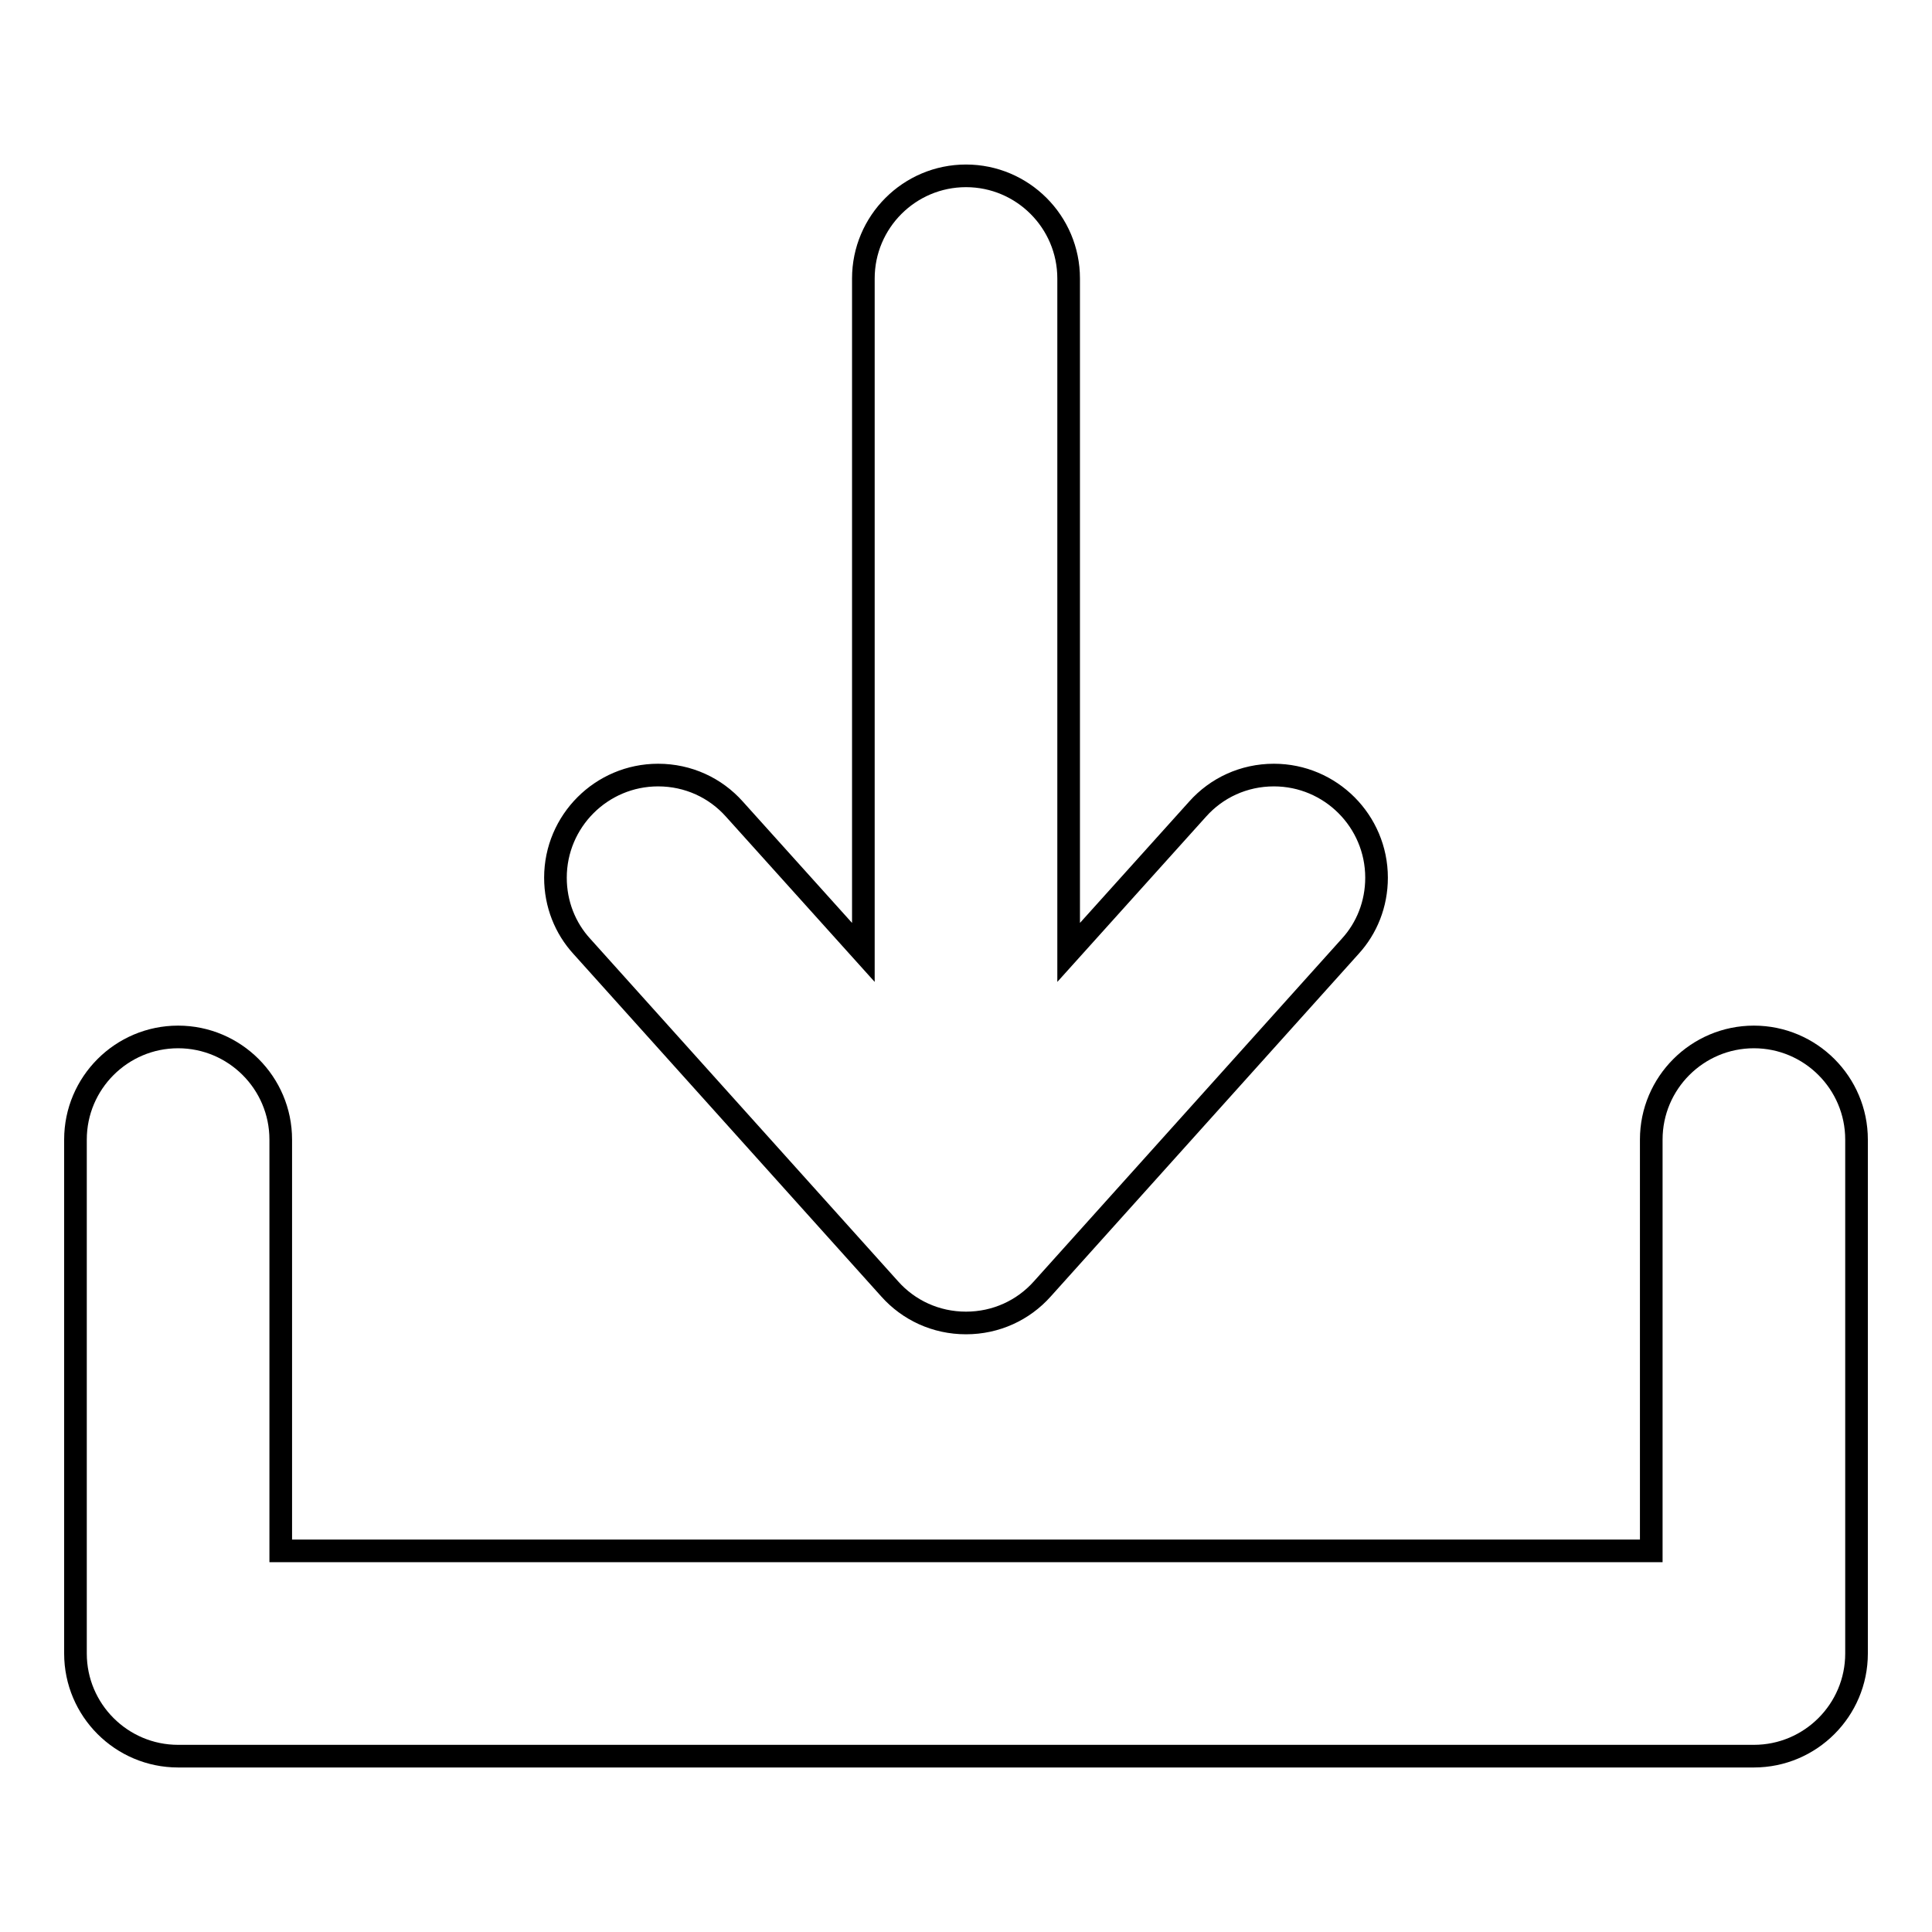 <?xml version="1.0" encoding="utf-8"?>
<!-- Svg Vector Icons : http://www.onlinewebfonts.com/icon -->
<!DOCTYPE svg PUBLIC "-//W3C//DTD SVG 1.1//EN" "http://www.w3.org/Graphics/SVG/1.1/DTD/svg11.dtd">
<svg version="1.1" xmlns="http://www.w3.org/2000/svg" xmlns:xlink="http://www.w3.org/1999/xlink" x="0px" y="0px" viewBox="0 0 256 256" enable-background="new 0 0 256 256" xml:space="preserve">
<g><g><path stroke-width="3" fill-opacity="0" stroke="#000000"  d="M128,175.3c4,0,7.6-1.7,10.1-4.5l0,0l40.8-45.4l0,0c2.2-2.4,3.5-5.6,3.5-9.1c0-7.5-6.1-13.6-13.6-13.6c-4,0-7.6,1.7-10.1,4.5l0,0l-17.1,19V36.9l0,0c0-7.5-6.1-13.6-13.6-13.6c-7.5,0-13.6,6.1-13.6,13.6l0,0v89.3l-17.1-19l0,0c-2.5-2.8-6.1-4.5-10.1-4.5c-7.5,0-13.6,6.1-13.6,13.6c0,3.5,1.3,6.7,3.5,9.1l0,0l40.8,45.4l0,0C120.4,173.6,124,175.3,128,175.3L128,175.3z M218.8,151v54.5H37.2V151c0-7.5-6.1-13.6-13.6-13.6c-7.5,0-13.6,6.1-13.6,13.6v68.1c0,7.5,6.1,13.6,13.6,13.6h208.8c7.5,0,13.6-6.1,13.6-13.6V151c0-7.5-6.1-13.6-13.6-13.6S218.8,143.5,218.8,151L218.8,151z"/></g></g>
</svg>